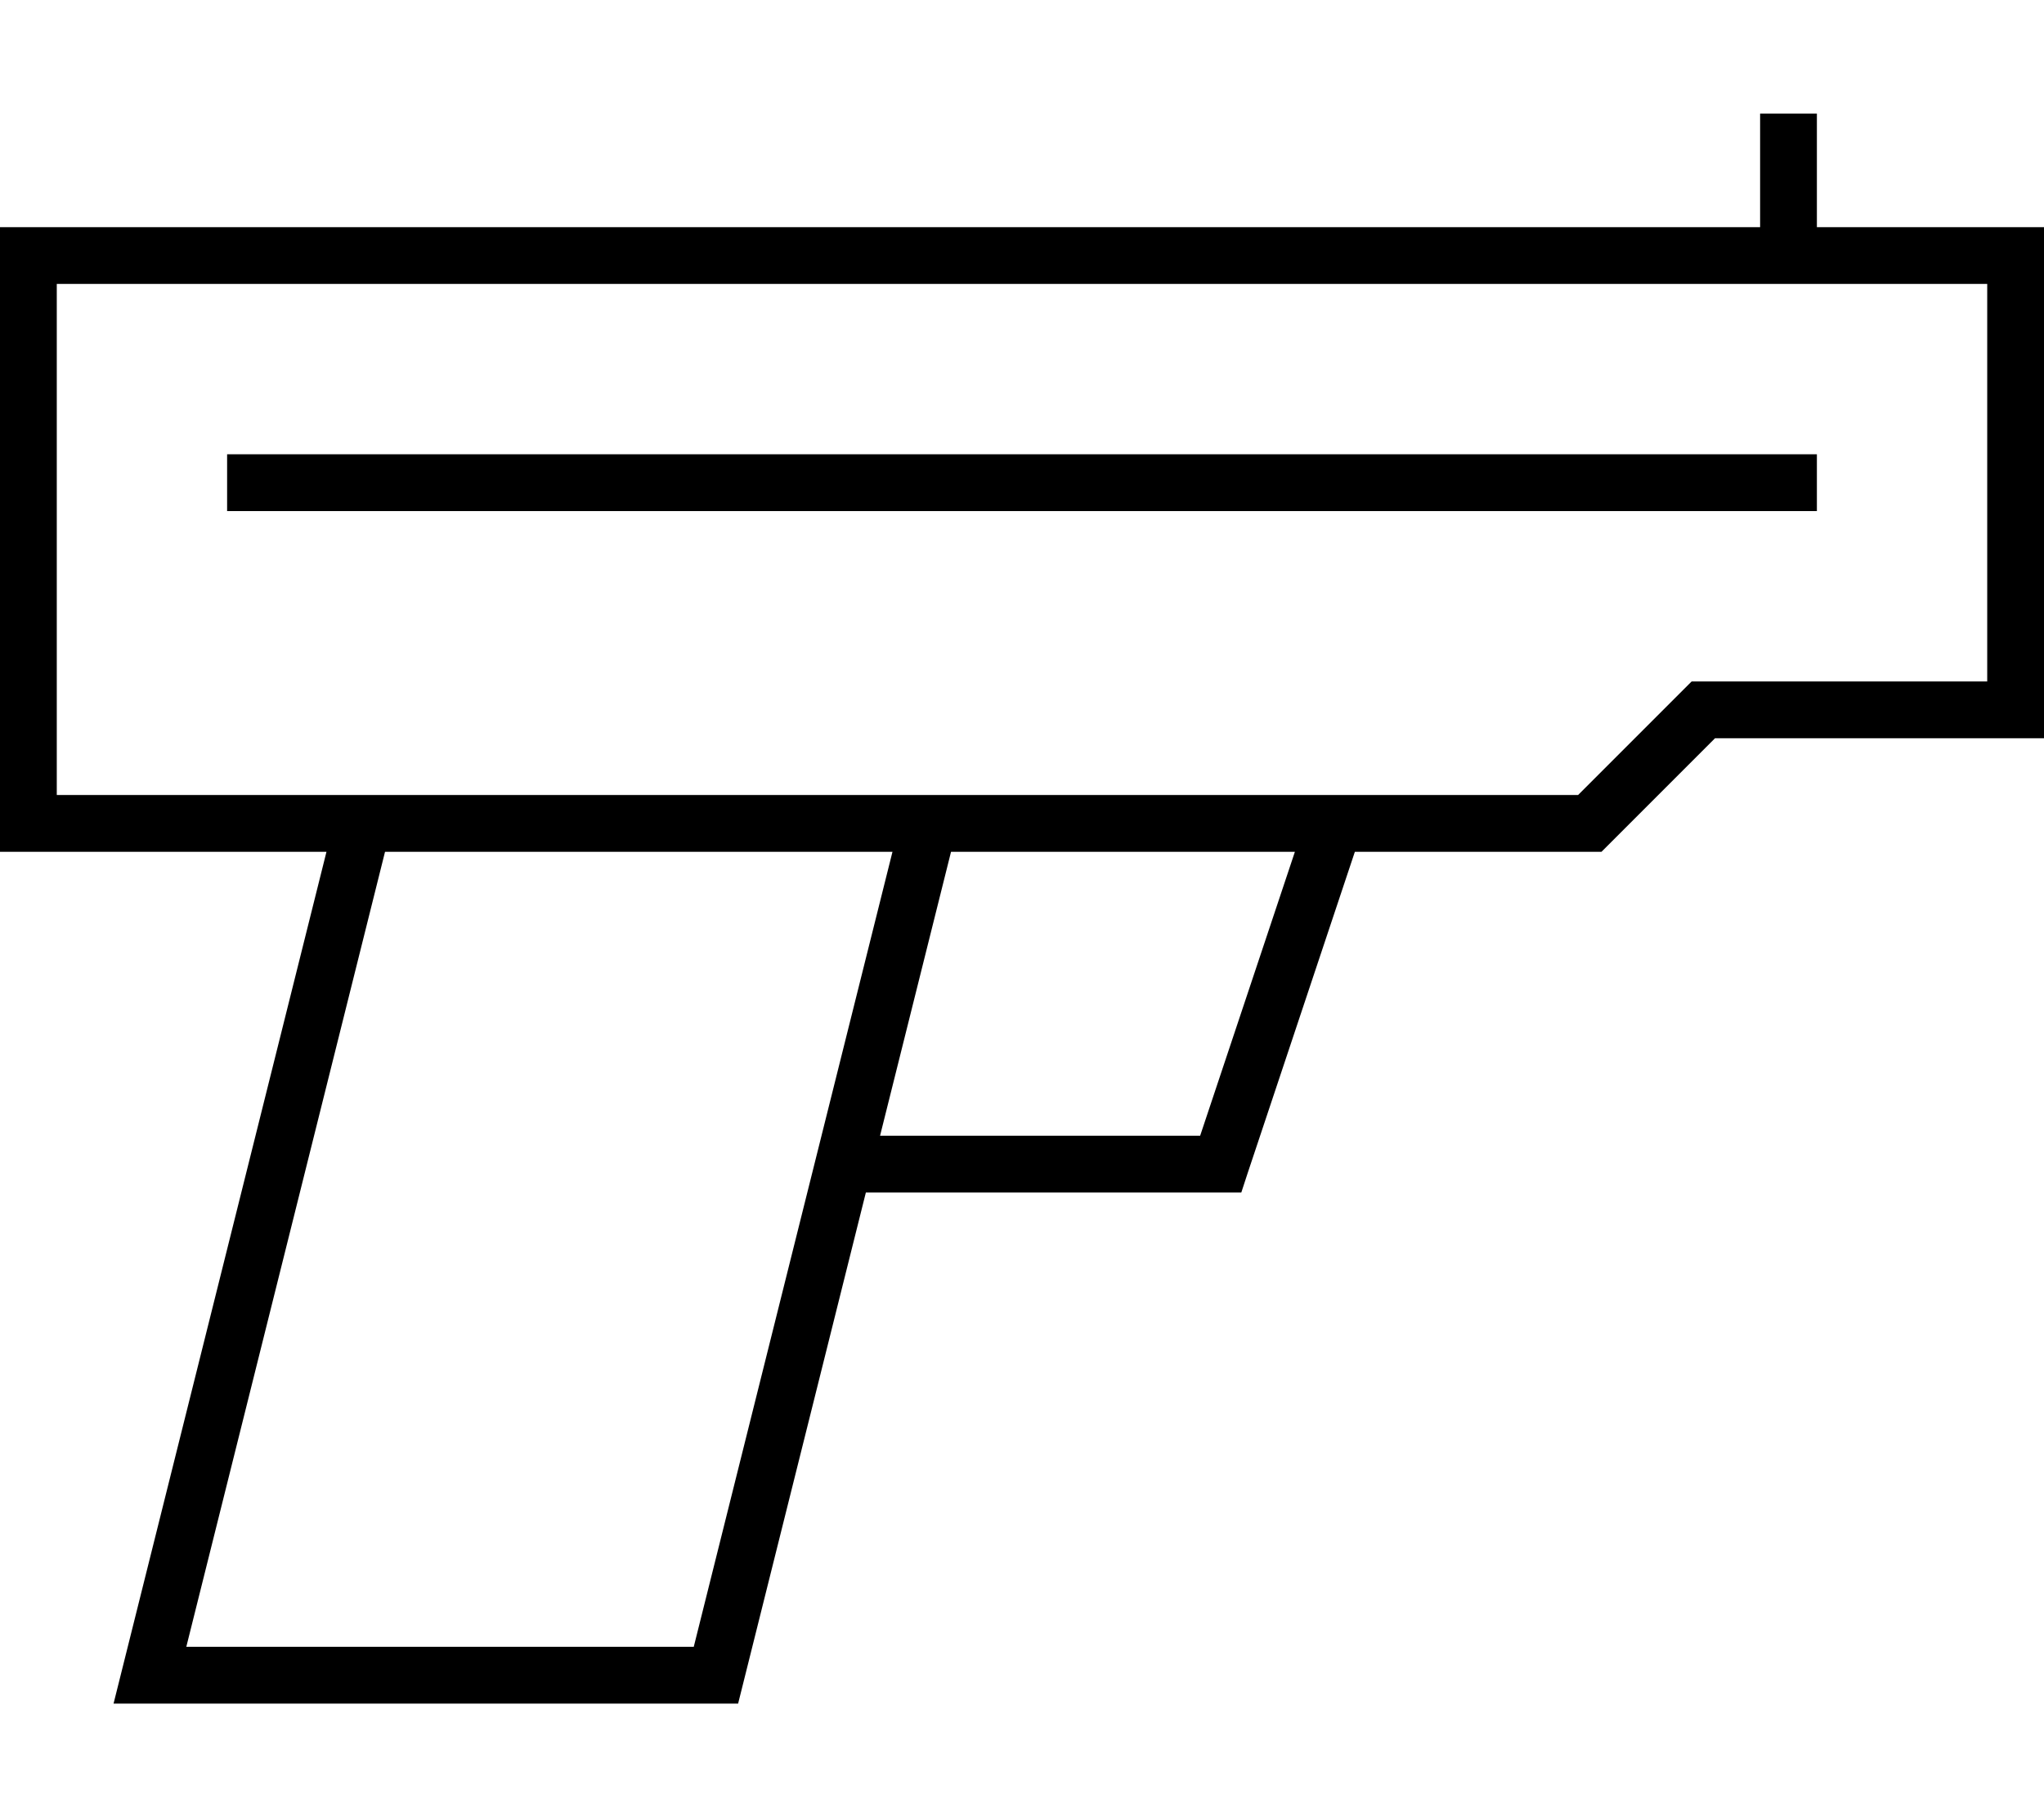 <svg xmlns="http://www.w3.org/2000/svg" viewBox="0 0 576 512"><!--! Font Awesome Pro 6.5.2 by @fontawesome - https://fontawesome.com License - https://fontawesome.com/license (Commercial License) Copyright 2024 Fonticons, Inc. --><path d="M512 32v8V64h56 8v8V200v8h-8H483.3l-29.7 29.7-2.3 2.3H448 381.8l-30.2 90.5-1.8 5.5H344 244L208 480H48.5 32l4-16L92 240H8 0v-8V72 64H8 496V40 32h16zM338.2 320l26.7-80H268l-20 80h90.2zM108.5 240l-56 224h143l56-224h-143zM16 80V224H444.7l29.7-29.7 2.3-2.3H480h80V80H512 496 16zm56 48H504h8v16h-8H72 64V128h8z"/></svg>